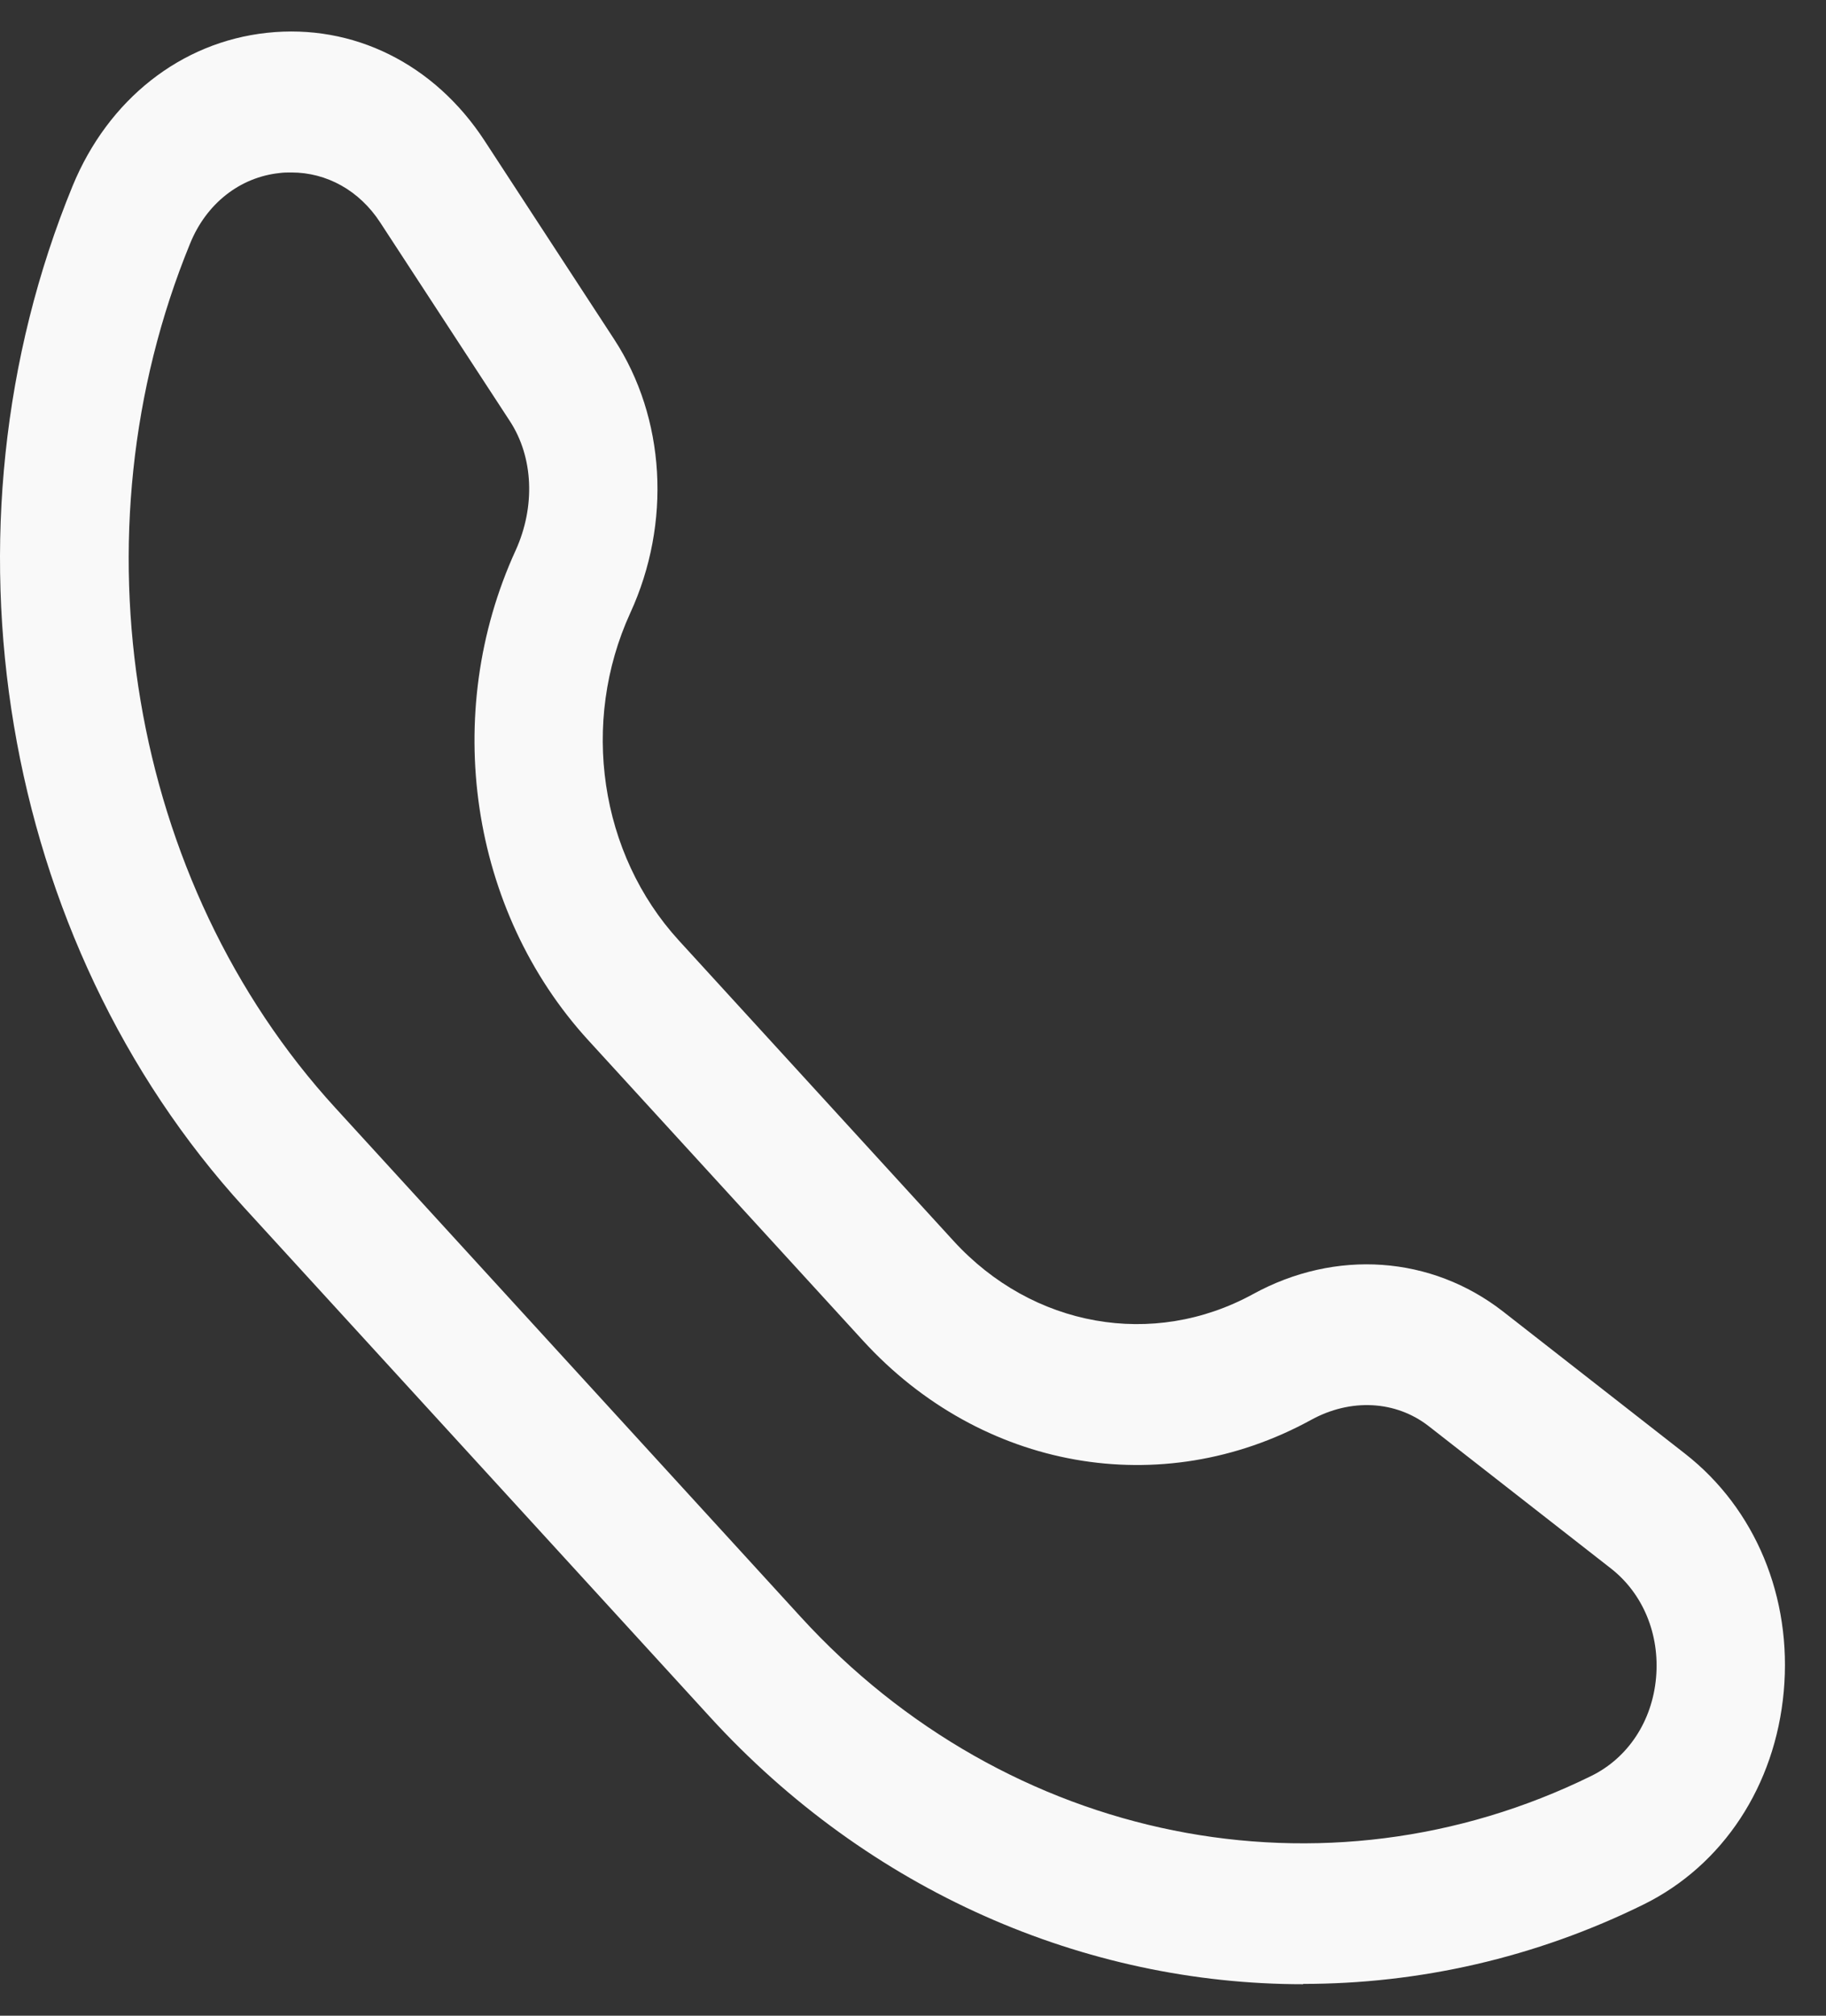 <svg width="29" height="32" viewBox="0 0 29 32" fill="none" xmlns="http://www.w3.org/2000/svg">
<rect x="0" y="0" width="29" height="32" fill="#333333" stroke="none"/>
<path id="Vector" d="M20.696 31.5C17.229 31.5 13.803 30.025 11.268 27.249L3.88 19.173C0.005 14.935 -1.091 8.419 1.153 2.952C1.718 1.58 2.871 0.668 4.24 0.521C5.61 0.373 6.898 1.013 7.695 2.233L9.755 5.388C10.569 6.635 10.667 8.303 10.009 9.733C9.216 11.467 9.522 13.554 10.782 14.931L15.144 19.7C16.399 21.072 18.312 21.412 19.899 20.545C21.211 19.825 22.732 19.933 23.873 20.822L26.763 23.079C27.879 23.951 28.464 25.359 28.329 26.852C28.194 28.349 27.364 29.609 26.109 30.231C24.38 31.084 22.532 31.495 20.696 31.495V31.5ZM4.62 2.738C4.563 2.738 4.502 2.738 4.44 2.747C3.807 2.814 3.275 3.234 3.018 3.869C1.121 8.495 2.049 14.01 5.328 17.59L12.715 25.667C15.998 29.261 21.043 30.275 25.275 28.192C25.855 27.906 26.24 27.325 26.301 26.633C26.362 25.944 26.093 25.296 25.582 24.898L22.691 22.641C22.168 22.234 21.452 22.194 20.819 22.543C18.443 23.843 15.585 23.338 13.705 21.282L9.342 16.513C7.462 14.457 7 11.333 8.19 8.736C8.504 8.043 8.472 7.261 8.1 6.689L6.039 3.533C5.708 3.024 5.189 2.738 4.629 2.738H4.62Z" fill="#F9F9F9"/>
</svg>

